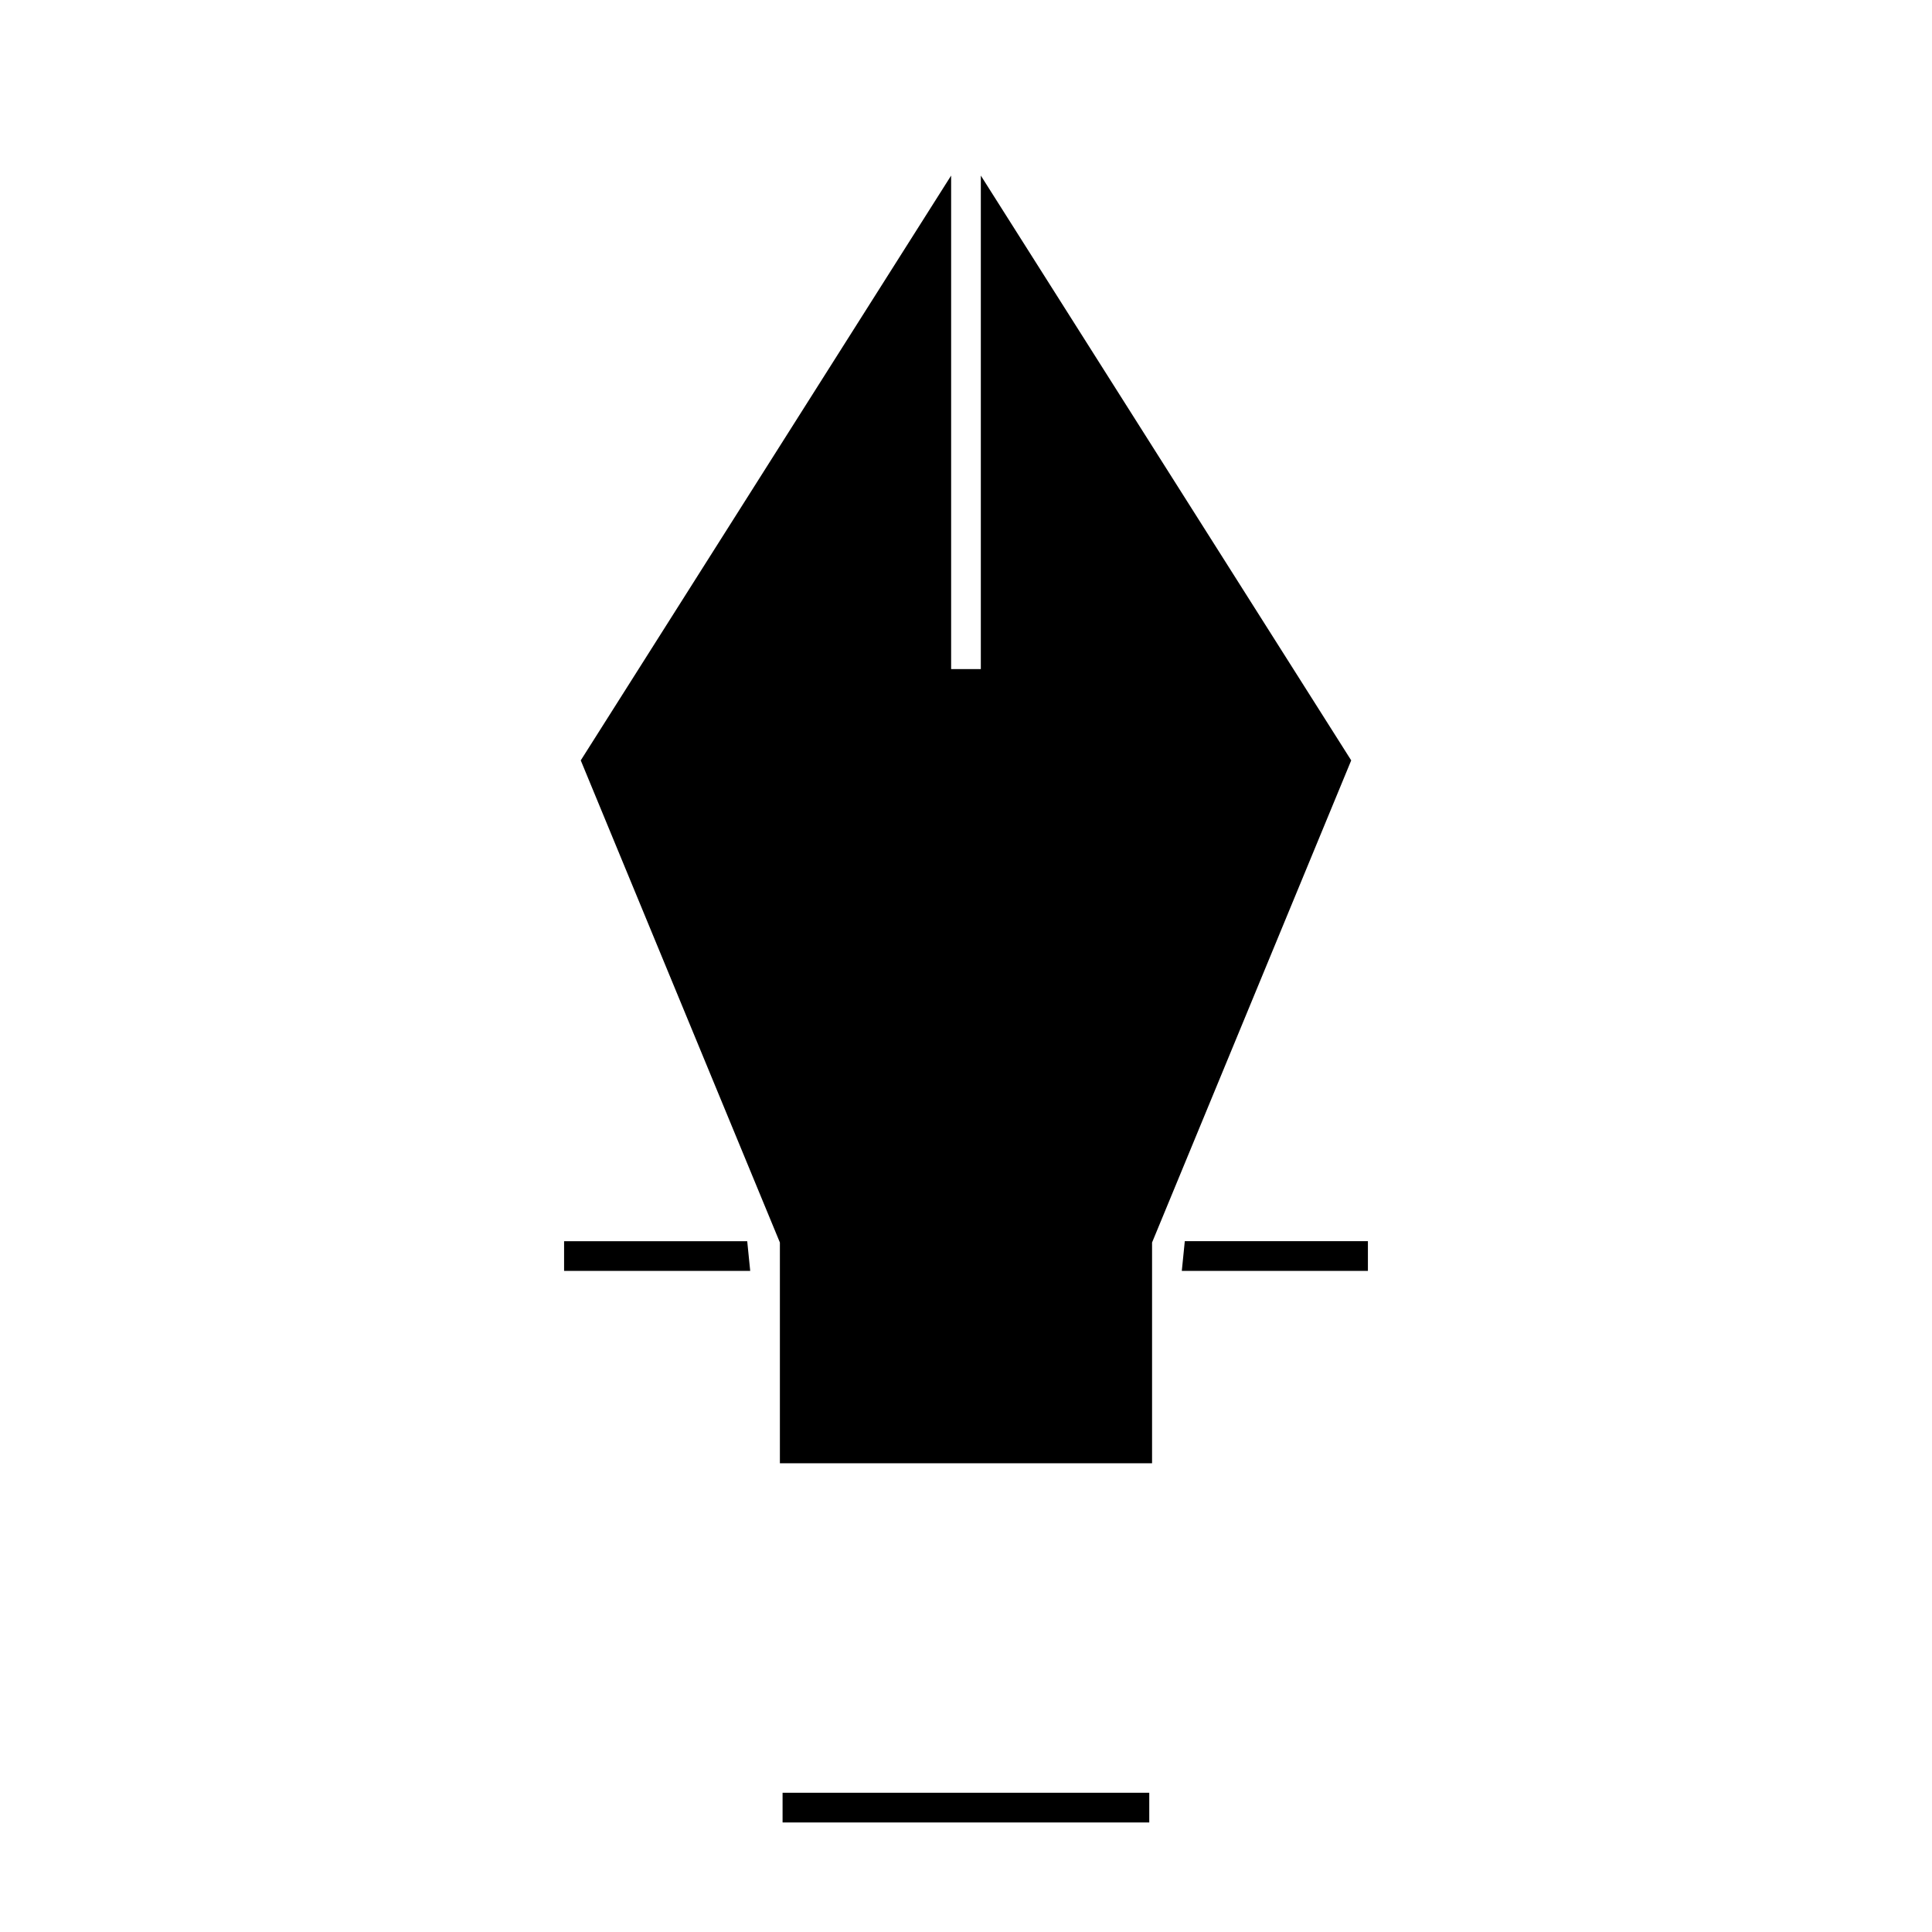 <?xml version="1.0" encoding="UTF-8"?>
<!-- Uploaded to: SVG Repo, www.svgrepo.com, Generator: SVG Repo Mixer Tools -->
<svg fill="#000000" width="800px" height="800px" version="1.1" viewBox="144 144 512 512" xmlns="http://www.w3.org/2000/svg">
 <g>
  <path d="m403.93 190.53v130.78h-7.871v-130.78l-98.152 154.98 52.773 127.77v58.5h98.629v-58.5l52.777-127.77z"/>
  <path d="m351.39 619.1h97.176v7.871h-97.176z"/>
  <path d="m457.19 480.8h49.32v-7.871h-48.527z"/>
  <path d="m293.49 472.93v7.871h49.324l-0.793-7.871z"/>
 </g>
</svg>